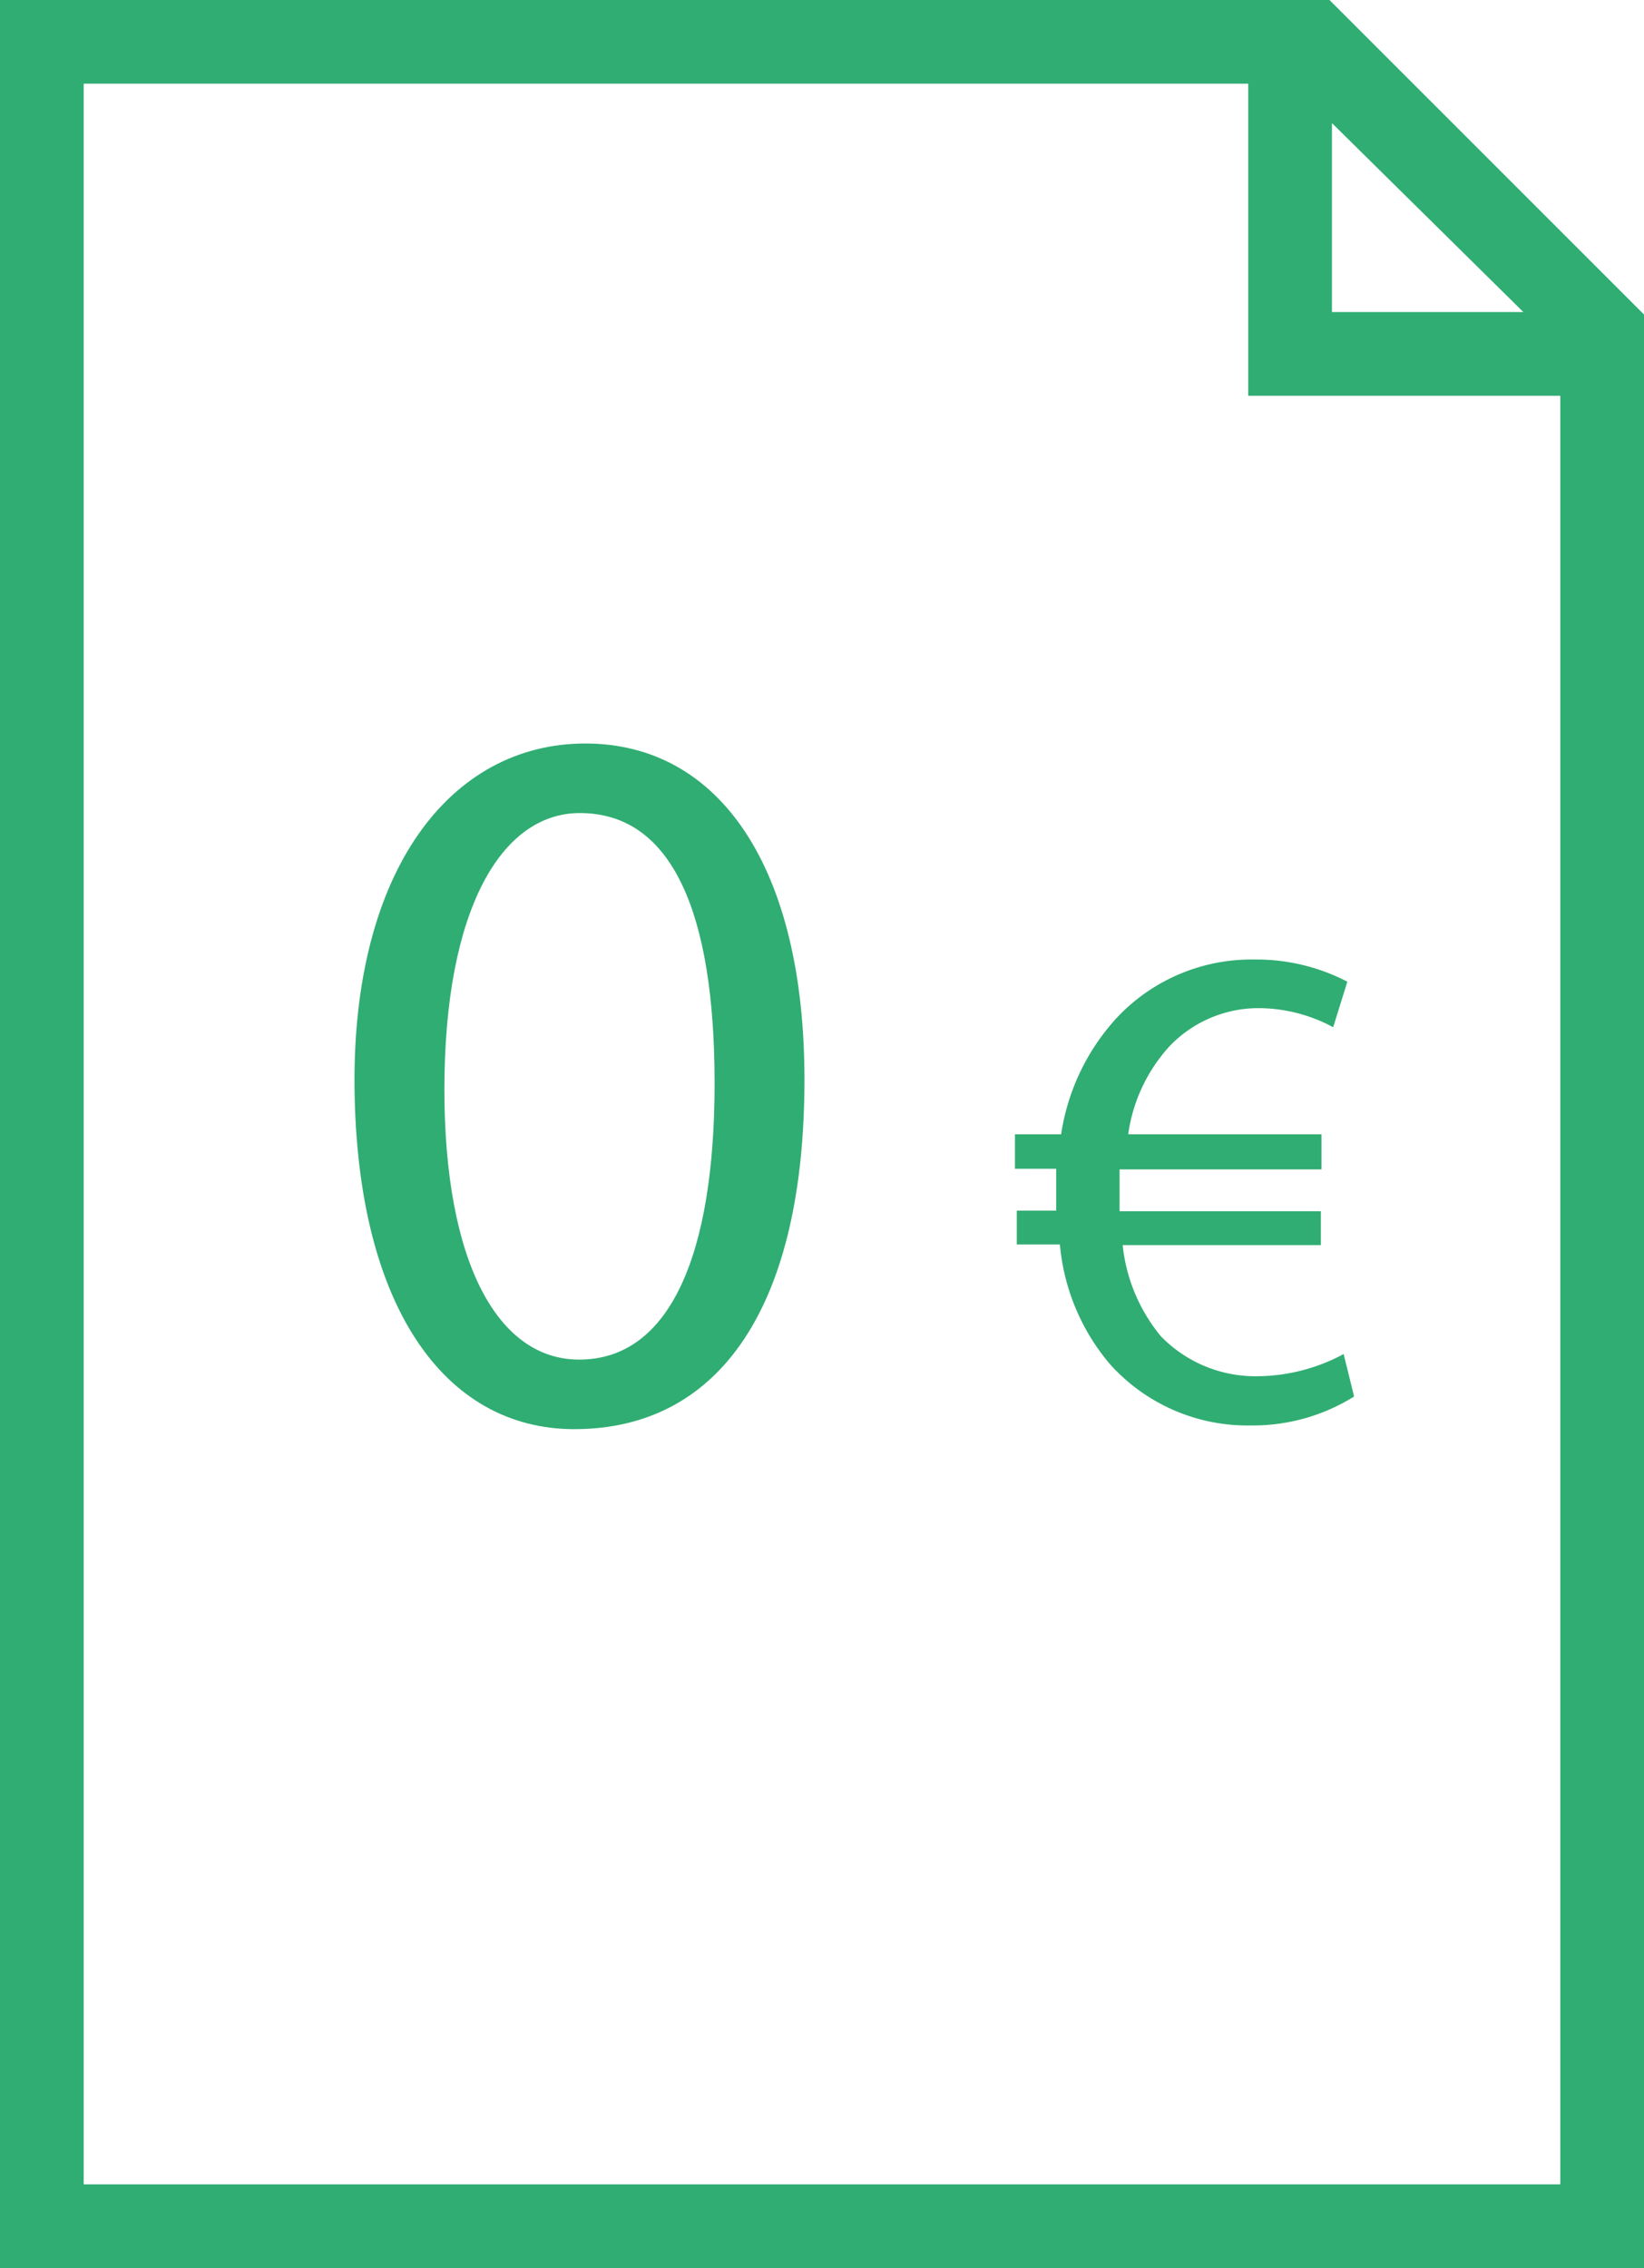 <svg id="Calque_1" data-name="Calque 1" xmlns="http://www.w3.org/2000/svg" viewBox="0 0 26.71 36.85"><defs><style>.cls-1{fill:#30ad72;}</style></defs><title>OHMpicto-6</title><path class="cls-1" d="M0,36.85V0H21.6l5.11,5.11V36.85Zm25.35-1.36V6.43H20.28V1.36H1.36V35.49Zm-.6-30.42L21.64,2V5.07Z"/><path class="cls-1" d="M.27,36.58V.27H21.49l5,4.95V36.58Zm.82-.82H25.62V6.16H20.55V1.09H1.09ZM21.37,5.34h4l-4-4Z"/><path class="cls-1" d="M13.07,17.54c0,3.66-1.36,5.68-3.74,5.68-2.11,0-3.53-2-3.57-5.54s1.56-5.6,3.75-5.6S13.07,14.11,13.07,17.54Zm-5.85.16c0,2.8.86,4.39,2.19,4.39,1.49,0,2.2-1.74,2.2-4.49s-.68-4.39-2.19-4.39C8.15,13.21,7.22,14.77,7.22,17.7Z"/><path class="cls-1" d="M22,22.69a3.11,3.11,0,0,1-1.68.47,3,3,0,0,1-2.29-1,3.48,3.48,0,0,1-.81-1.94h-.7v-.55h.64V19.5c0-.18,0-.35,0-.51h-.67v-.56h.75a3.58,3.58,0,0,1,.92-1.91,3,3,0,0,1,2.23-.93,3.19,3.19,0,0,1,1.5.36l-.23.74a2.56,2.56,0,0,0-1.26-.31A2,2,0,0,0,19,17a2.66,2.66,0,0,0-.67,1.43h3.14V19H18.19c0,.15,0,.32,0,.48v.2h3.27v.55H18.24a2.77,2.77,0,0,0,.62,1.48,2.14,2.14,0,0,0,1.59.65A3,3,0,0,0,21.83,22Z"/></svg>